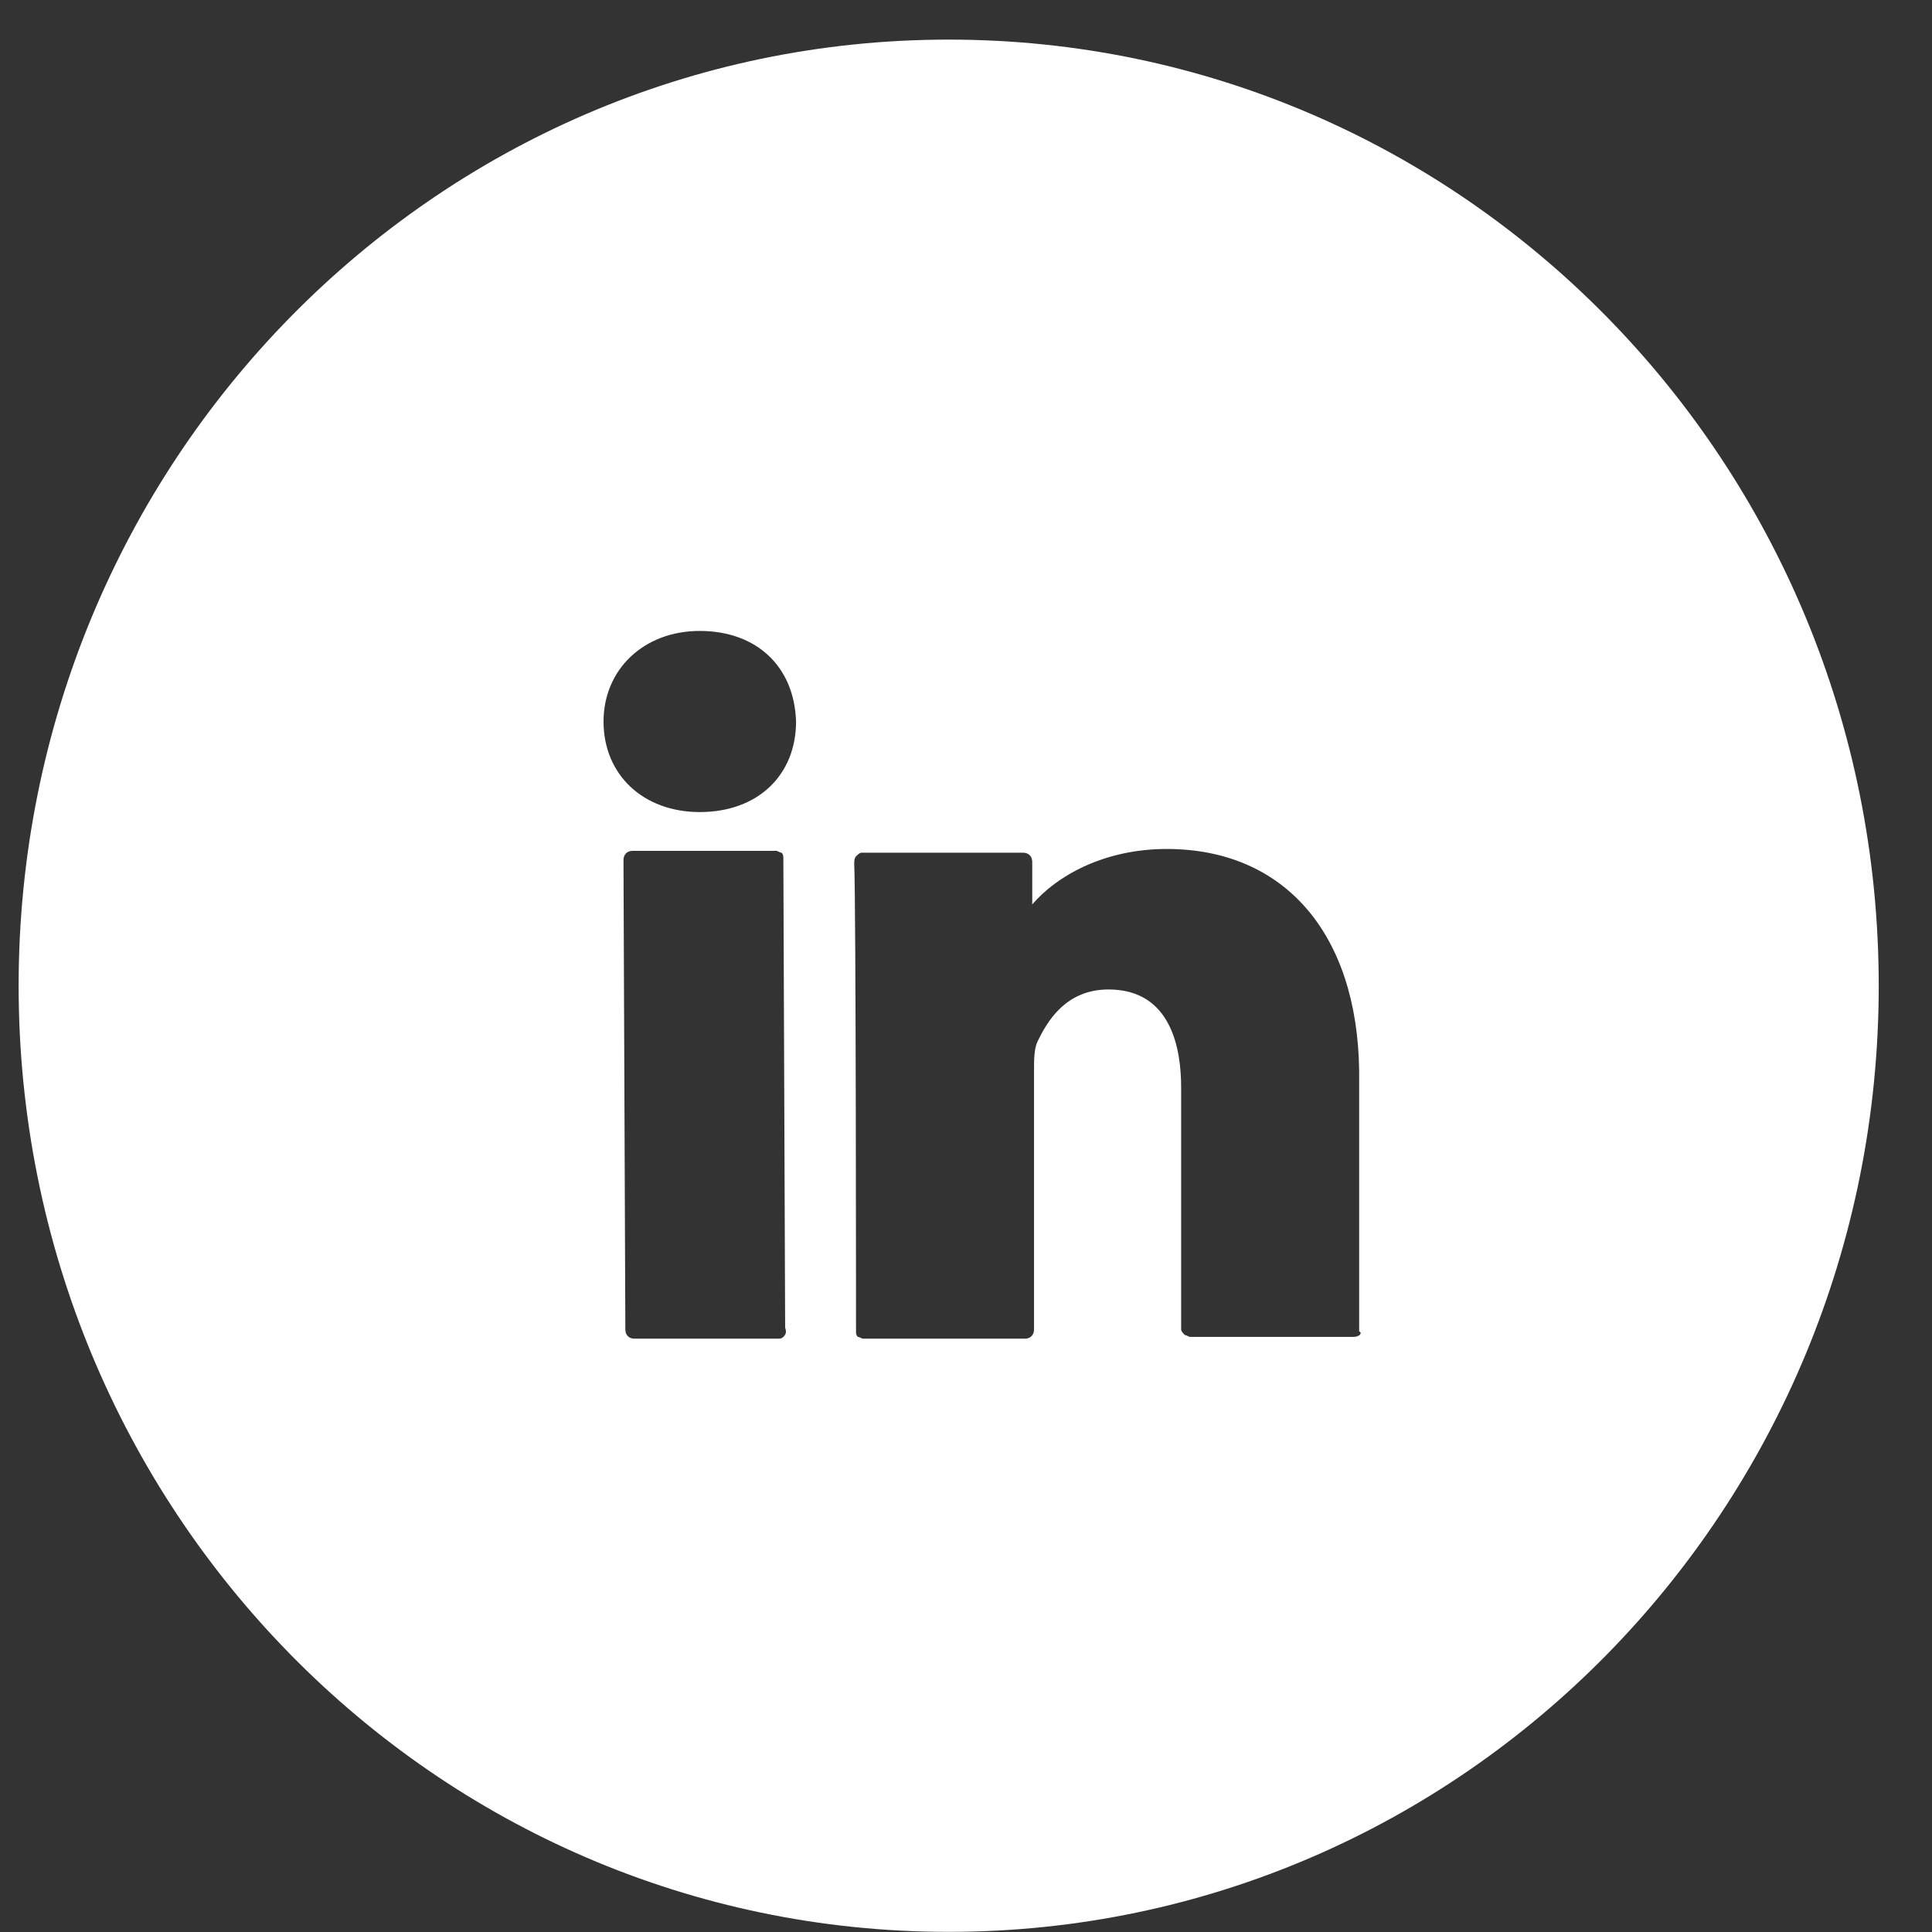 <svg width="28" height="28" viewBox="0 0 28 28" fill="none" xmlns="http://www.w3.org/2000/svg">
<rect x="0" y="0" width="28" height="28" fill="#333333" stroke="none"/>
<path d="M13.749 0.574C6.298 0.574 0.27 6.707 0.27 14.286C0.27 21.865 6.298 27.998 13.749 27.998C21.199 27.998 27.228 21.865 27.228 14.286C27.228 6.707 21.199 0.574 13.749 0.574ZM11.353 19.375C11.327 19.401 11.3 19.401 11.274 19.401H9.194C9.115 19.401 9.063 19.348 9.063 19.267L9.036 12.465C9.036 12.385 9.089 12.331 9.168 12.331H11.248C11.274 12.331 11.3 12.358 11.327 12.358C11.353 12.385 11.353 12.411 11.353 12.438L11.379 19.241C11.406 19.321 11.379 19.348 11.353 19.375ZM10.142 11.769C9.326 11.769 8.747 11.233 8.747 10.456C8.747 9.706 9.326 9.144 10.142 9.144C10.958 9.144 11.511 9.653 11.537 10.456C11.537 11.233 10.984 11.769 10.142 11.769ZM19.619 19.375H17.25C17.224 19.375 17.197 19.348 17.171 19.348C17.145 19.321 17.118 19.294 17.118 19.267V15.759C17.118 15.223 16.987 14.34 16.065 14.34C15.434 14.34 15.17 14.822 15.039 15.089C14.986 15.197 14.986 15.357 14.986 15.518V15.598V19.267C14.986 19.348 14.933 19.401 14.854 19.401H12.511C12.485 19.401 12.459 19.375 12.432 19.375C12.406 19.348 12.406 19.321 12.406 19.294C12.406 19.241 12.406 13.054 12.38 12.518C12.38 12.492 12.38 12.438 12.406 12.411C12.432 12.385 12.459 12.358 12.485 12.358H14.828C14.907 12.358 14.96 12.411 14.96 12.492V13.108C15.302 12.706 15.986 12.304 16.908 12.304C18.619 12.304 19.672 13.536 19.698 15.518V19.294C19.751 19.321 19.698 19.375 19.619 19.375Z" fill="white"/>
</svg>
